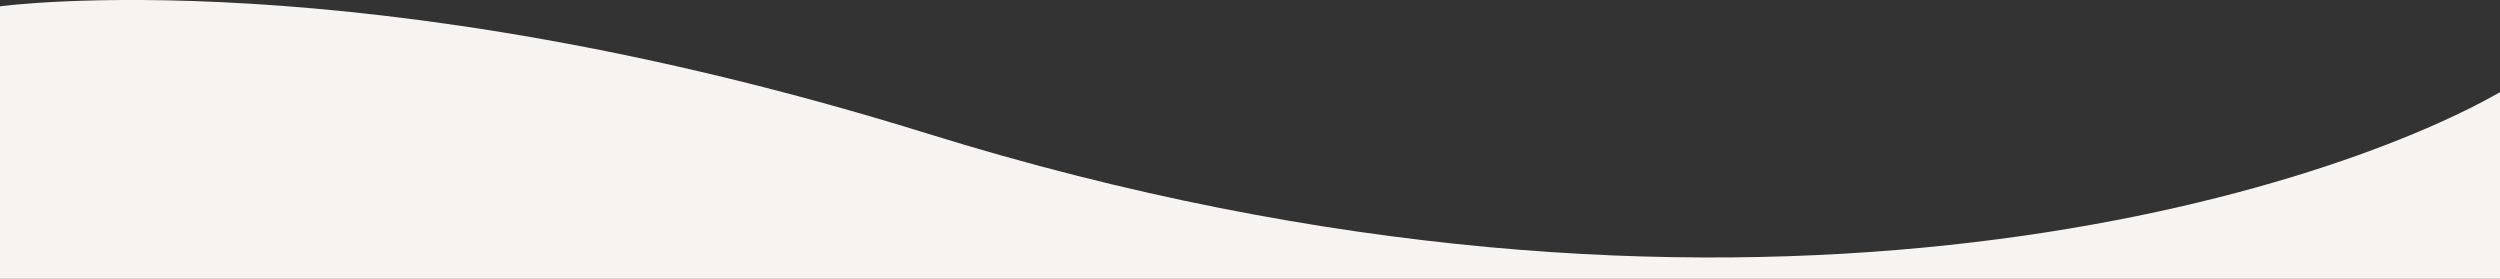 <?xml version="1.0" encoding="UTF-8"?>
<svg xmlns="http://www.w3.org/2000/svg" version="1.1" viewBox="0 0 1500 167.3">
  <rect x="0" y="0" width="1500" height="167.3" fill="#333333" stroke="none"/>
  <defs>
    <style>
      .cls-1 {
        fill: #f7f3f0;
      }
    </style>
  </defs>
  <!-- Generator: Adobe Illustrator 28.7.3, SVG Export Plug-In . SVG Version: 1.2.0 Build 164)  -->
  <g>
    <g id="_レイヤー_2">
      <g id="_サロンリスト">
        <path class="cls-1" d="M0,167.3V3.8s215.4-29.6,556.3,76.3c483.8,150.3,836.7,36.4,943.7-24.8v112"/>
      </g>
    </g>
  </g>
</svg>